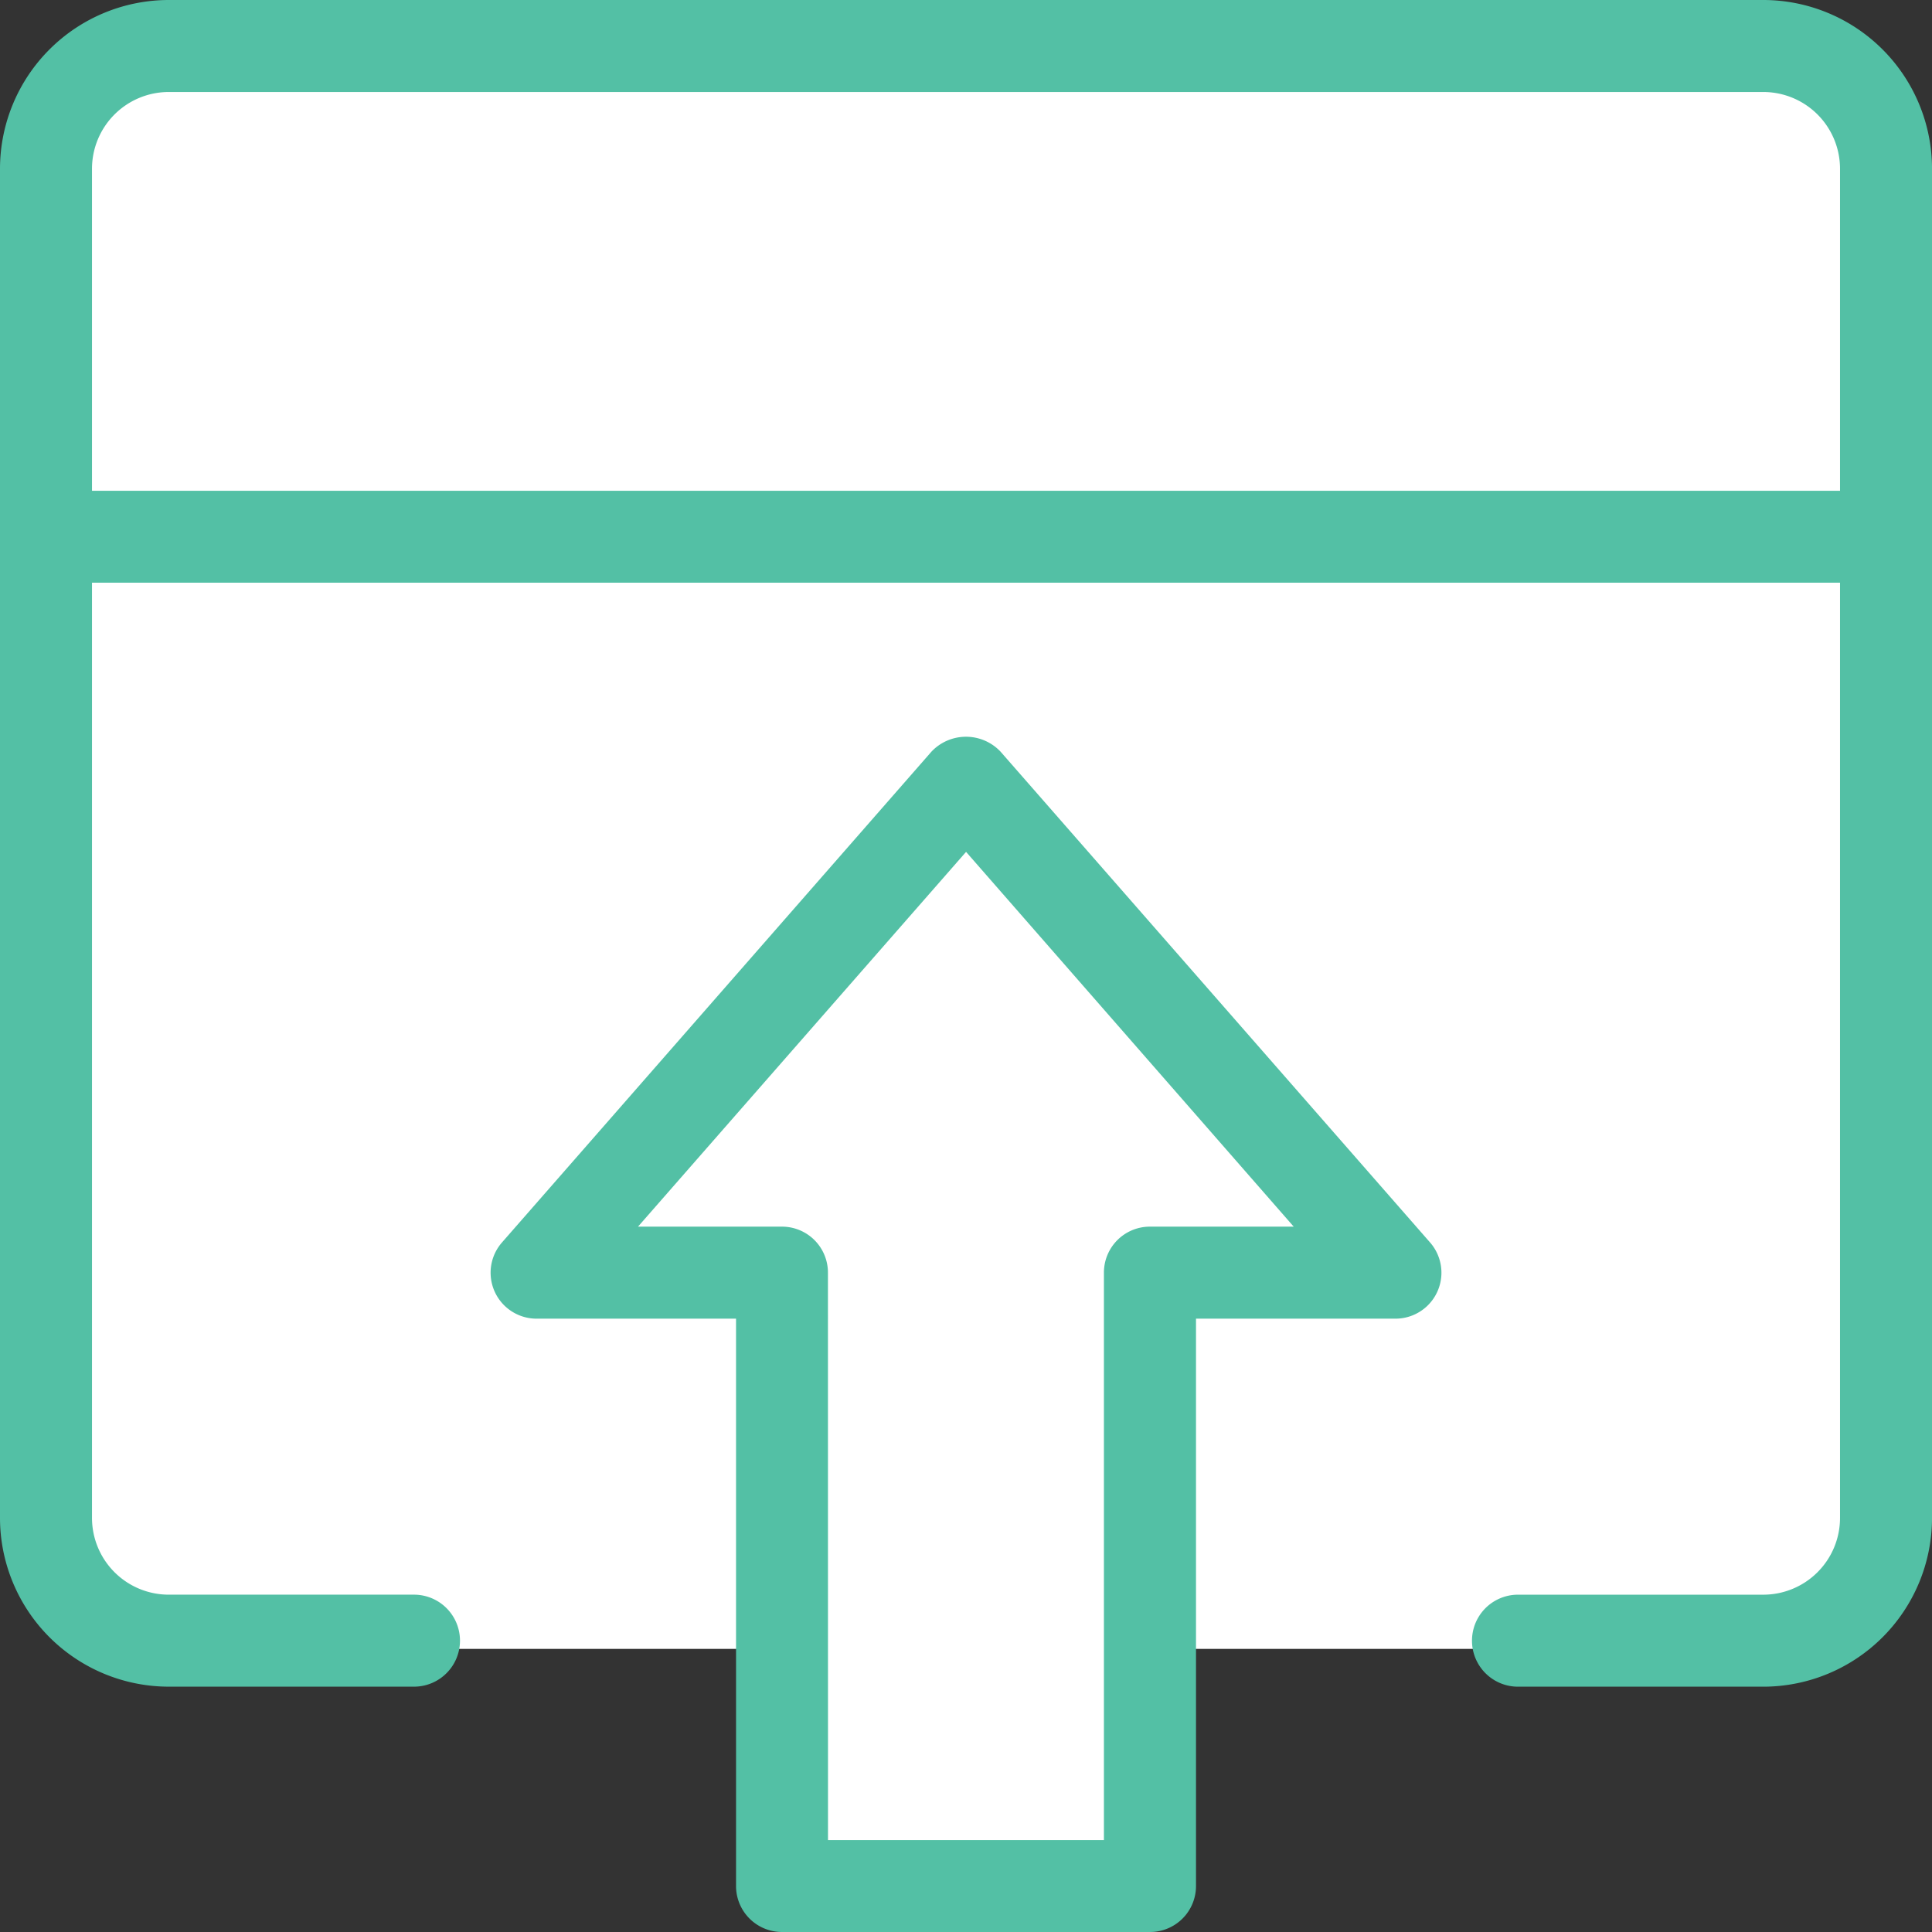 <svg xmlns="http://www.w3.org/2000/svg" id="Group_4661" width="96.705" height="96.705" data-name="Group 4661" viewBox="0 0 96.705 96.705">
    <rect x="0" y="0" width="96.705" height="96.705" fill="#333333" stroke="none"/>
    <defs>
        <style>
            .cls-1{fill:#fff}.cls-2{fill:#53c0a5}
        </style>
    </defs>
    <path id="Rectangle_99" d="M0 0h17.253v46.758H0z" class="cls-1" data-name="Rectangle 99" transform="translate(39.962 47.301)"/>
    <path id="Rectangle_100" d="M0 0h89.122v79.241H0z" class="cls-1" data-name="Rectangle 100" transform="translate(4.456 3.293)"/>
    <g id="Group_3942" data-name="Group 3942" transform="translate(24.56 36.878)">
        <path id="Path_6629" d="M419.206 329.306h-18.42a2.3 2.3 0 0 1-2.3-2.3v-28.4h-9.977a2.3 2.3 0 0 1-1.734-3.82l21.489-24.558a2.377 2.377 0 0 1 3.465 0l21.491 24.558a2.3 2.3 0 0 1-1.734 3.82h-9.977V327a2.3 2.3 0 0 1-2.303 2.306zm-16.117-4.6H416.9V296.3a2.3 2.3 0 0 1 2.3-2.3h7.2L410 275.241 393.579 294h7.207a2.3 2.3 0 0 1 2.3 2.3z" class="cls-2" data-name="Path 6629" transform="translate(-386.204 -269.479)"/>
    </g>
    <g id="Group_3943" data-name="Group 3943">
        <path id="Path_6630" d="M463.8 337.889h-12.281a2.3 2.3 0 1 1 0-4.605H463.8a3.843 3.843 0 0 0 3.838-3.838v-67.54a3.843 3.843 0 0 0-3.838-3.838h-79.82a3.843 3.843 0 0 0-3.838 3.838v67.539a3.843 3.843 0 0 0 3.838 3.838h12.279a2.3 2.3 0 1 1 0 4.605H383.98a8.453 8.453 0 0 1-8.443-8.443v-67.539a8.453 8.453 0 0 1 8.443-8.443h79.82a8.451 8.451 0 0 1 8.443 8.443v67.539a8.451 8.451 0 0 1-8.443 8.444z" class="cls-2" data-name="Path 6630" transform="translate(-375.537 -253.463)"/>
    </g>
    <g id="Group_3944" data-name="Group 3944" transform="translate(0 24.561)">
        <path id="Path_6631" d="M469.939 268.735h-92.1a2.3 2.3 0 1 1 0-4.6h92.1a2.3 2.3 0 0 1 0 4.6z" class="cls-2" data-name="Path 6631" transform="translate(-375.537 -264.13)"/>
    </g>
</svg>
